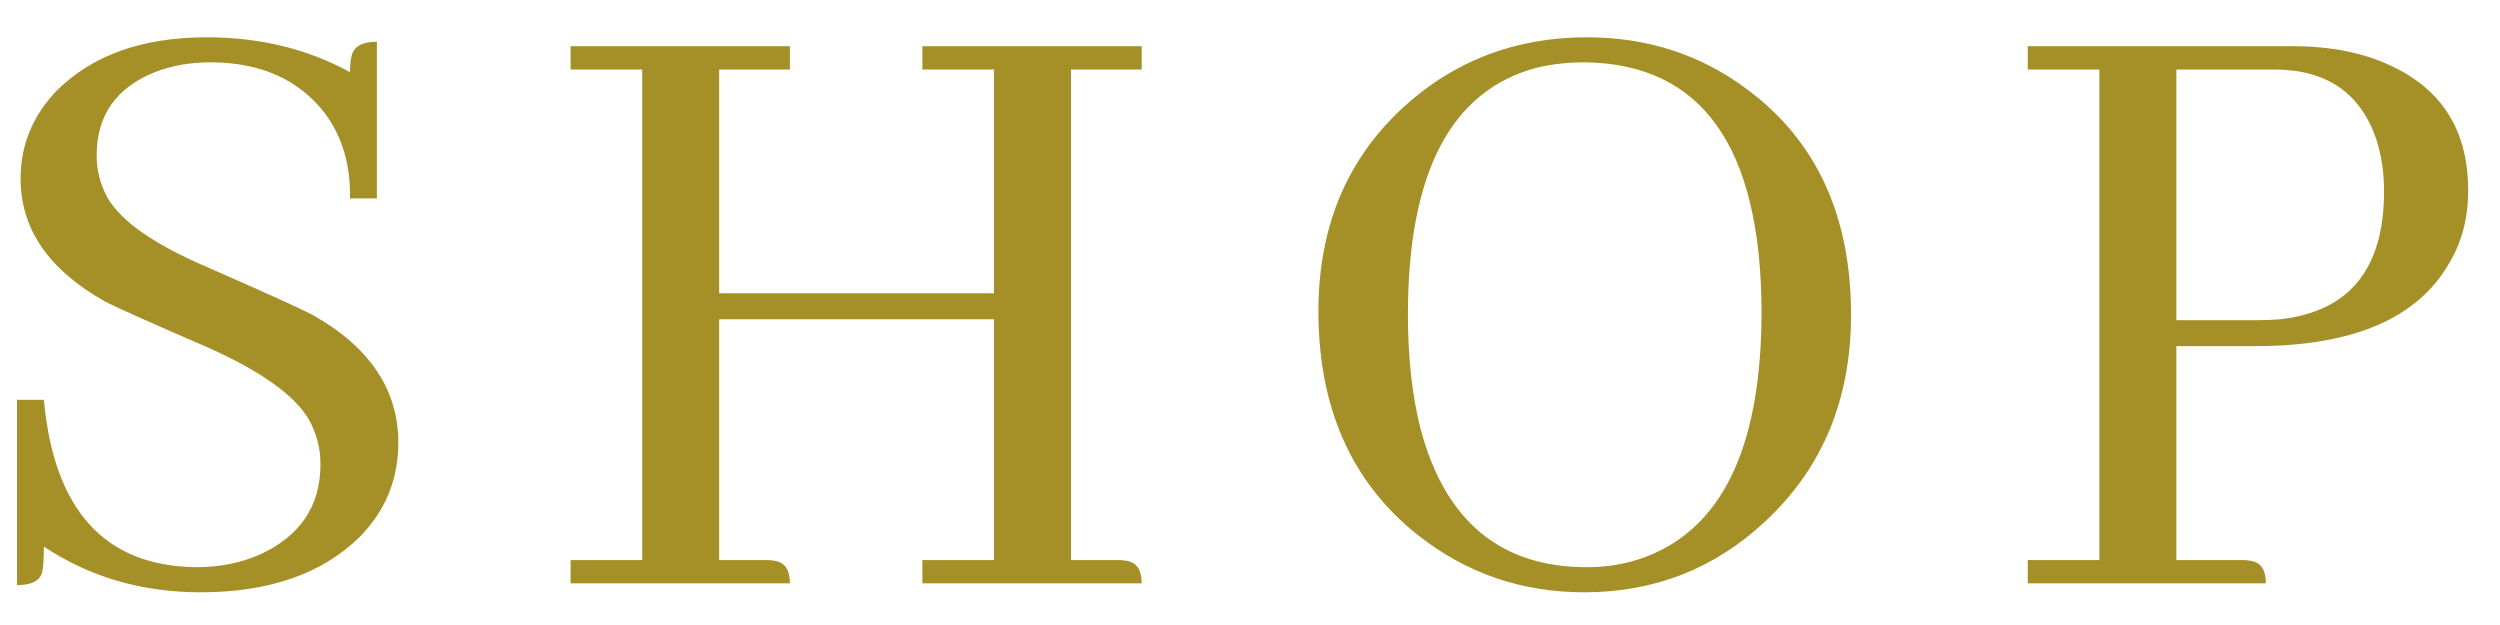 <svg xmlns="http://www.w3.org/2000/svg" width="60" height="15" viewBox="0 0 60 15" fill="none"><path d="M9.56 10.627C9.56 11.501 9.252 12.253 8.637 12.883C7.734 13.771 6.459 14.215 4.812 14.215C3.409 14.215 2.155 13.85 1.053 13.119C1.053 13.42 1.038 13.628 1.01 13.742C0.952 13.943 0.752 14.043 0.408 14.043V9.596H1.053C1.296 12.245 2.513 13.585 4.705 13.613C5.263 13.613 5.772 13.513 6.23 13.312C7.204 12.868 7.691 12.145 7.691 11.143C7.691 10.756 7.598 10.398 7.412 10.068C7.068 9.481 6.252 8.901 4.963 8.328C3.573 7.727 2.757 7.361 2.513 7.232C1.167 6.473 0.494 5.492 0.494 4.289C0.494 3.487 0.78 2.785 1.353 2.184C2.213 1.324 3.416 0.895 4.963 0.895C6.237 0.895 7.383 1.174 8.4 1.732C8.4 1.561 8.415 1.424 8.443 1.324C8.5 1.109 8.701 1.002 9.045 1.002V4.762H8.4C8.415 3.96 8.214 3.279 7.799 2.721C7.168 1.904 6.252 1.496 5.049 1.496C4.562 1.496 4.118 1.575 3.717 1.732C2.786 2.105 2.32 2.771 2.32 3.73C2.32 4.089 2.406 4.425 2.578 4.74C2.907 5.313 3.709 5.872 4.984 6.416C6.388 7.032 7.226 7.411 7.498 7.555C8.873 8.328 9.56 9.352 9.56 10.627ZM18.958 14H13.694V13.441H15.413V1.668H13.694V1.109H18.958V1.668H17.26V7.039H23.856V1.668H22.137V1.109H27.401V1.668H25.704V13.441H26.842C26.914 13.441 26.986 13.449 27.057 13.463C27.286 13.506 27.401 13.685 27.401 14H22.137V13.441H23.856V7.662H17.26V13.441H18.399C18.471 13.441 18.542 13.449 18.614 13.463C18.843 13.506 18.958 13.685 18.958 14ZM38.087 0.895C39.548 0.895 40.837 1.317 41.955 2.162C43.602 3.394 44.425 5.191 44.425 7.555C44.425 9.574 43.745 11.221 42.384 12.496C41.167 13.642 39.713 14.215 38.023 14.215C36.519 14.215 35.187 13.757 34.027 12.84C32.437 11.579 31.642 9.789 31.642 7.469C31.642 5.464 32.315 3.838 33.661 2.592C34.893 1.46 36.369 0.895 38.087 0.895ZM38.087 13.613C38.66 13.613 39.19 13.506 39.677 13.291C41.41 12.532 42.277 10.591 42.277 7.469C42.262 3.516 40.844 1.525 38.023 1.496C37.622 1.496 37.242 1.539 36.884 1.625C34.822 2.169 33.79 4.146 33.79 7.555C33.79 8.586 33.891 9.495 34.091 10.283C34.678 12.503 36.011 13.613 38.087 13.613ZM54.574 1.668H52.233V7.684H54.209C54.381 7.684 54.553 7.676 54.725 7.662C56.386 7.476 57.217 6.452 57.217 4.59C57.217 4.16 57.16 3.759 57.045 3.387C56.673 2.241 55.849 1.668 54.574 1.668ZM54.381 14H48.666V13.441H50.385V1.668H48.666V1.109H55.026C55.942 1.109 56.73 1.267 57.389 1.582C58.621 2.155 59.236 3.15 59.236 4.568C59.236 5.227 59.086 5.807 58.785 6.309C58.026 7.641 56.472 8.307 54.123 8.307H52.233V13.441H53.822C53.894 13.441 53.966 13.449 54.037 13.463C54.267 13.506 54.381 13.685 54.381 14Z" fill="#A59027"></path></svg>